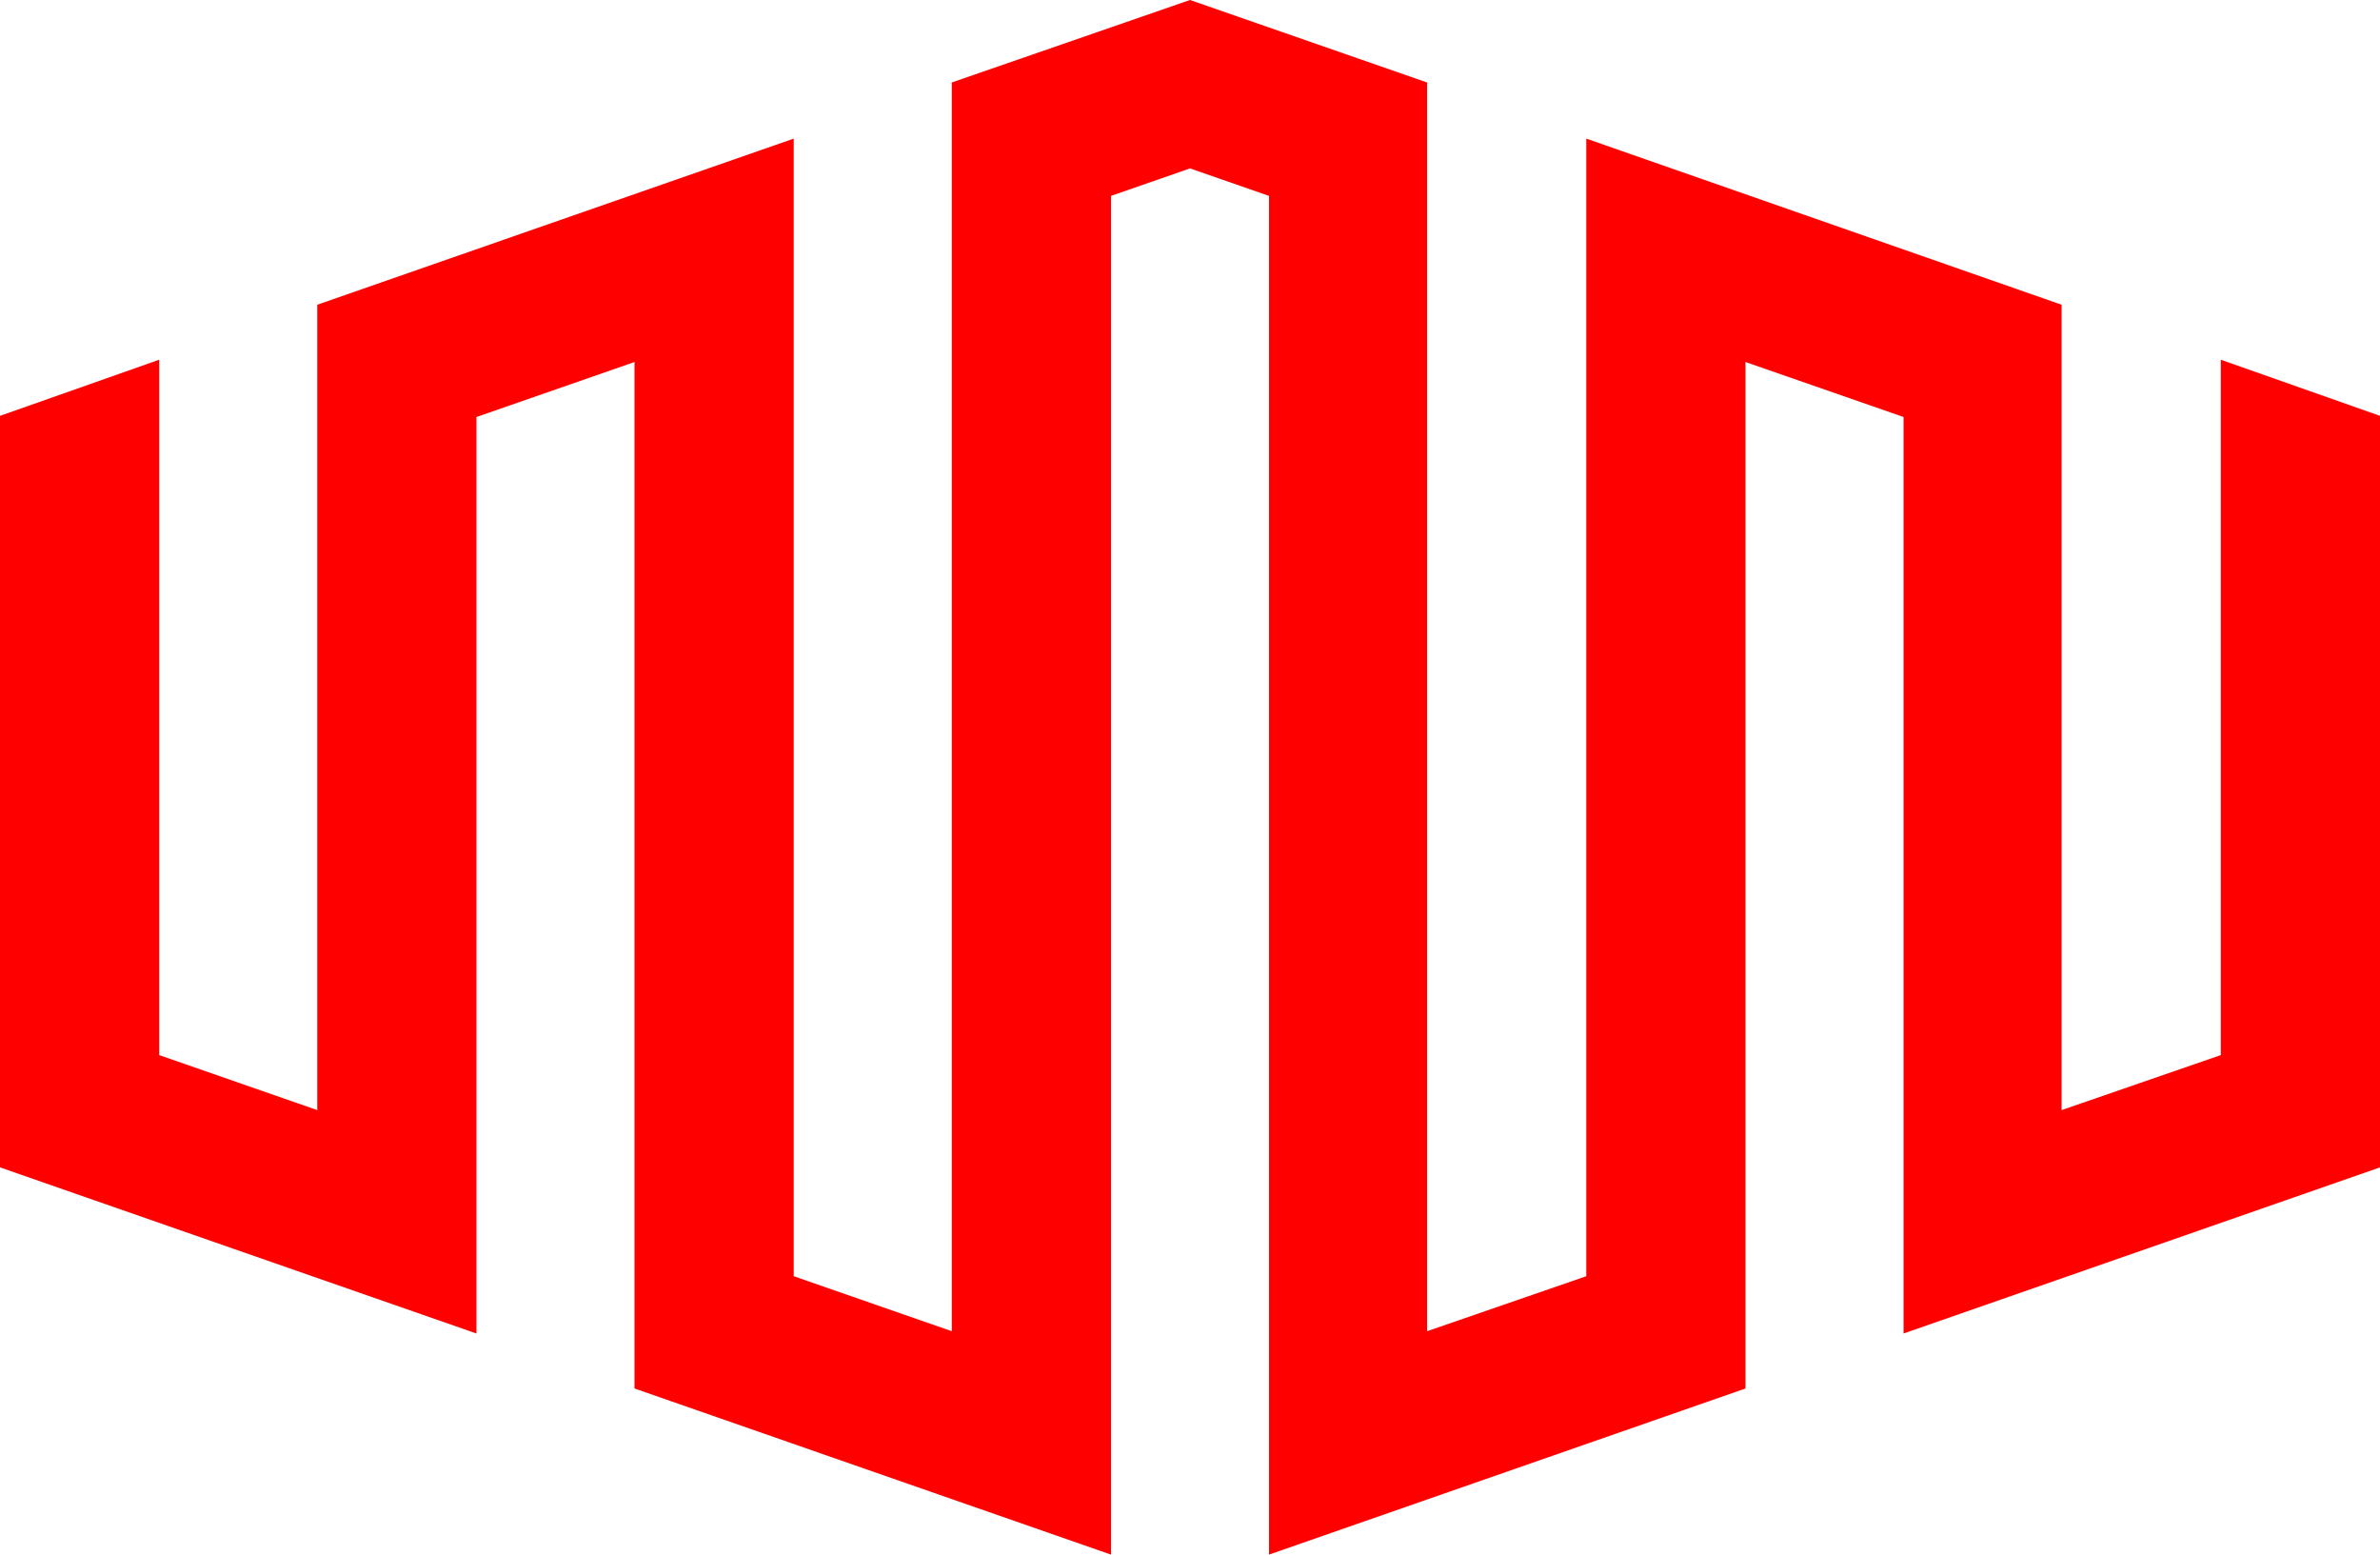 <?xml version="1.0" encoding="utf-8"?>
<!-- Generator: Adobe Illustrator 24.3.0, SVG Export Plug-In . SVG Version: 6.00 Build 0)  -->
<svg version="1.1" id="Layer_1" xmlns="http://www.w3.org/2000/svg" xmlns:xlink="http://www.w3.org/1999/xlink" x="0px" y="0px"
	 viewBox="0 0 207.8 135.7" style="enable-background:new 0 0 207.8 135.7;" xml:space="preserve">
<style type="text/css">
	.st0{fill:#FF0000;}
</style>
<g>
	<g>
		<polygon class="st0" points="193.9,31.4 193.9,92.1 180,96.9 180,26.6 138.5,12.1 138.5,111.4 124.6,116.2 124.6,7.2 103.9,0 
			83.1,7.2 83.1,116.2 69.3,111.4 69.3,12.1 27.7,26.6 27.7,96.9 13.9,92.1 13.9,31.4 0,36.3 0,101.9 41.6,116.4 41.6,36.4 
			55.4,31.6 55.4,121.2 97,135.7 97,17.1 103.9,14.7 110.8,17.1 110.8,135.7 152.4,121.2 152.4,31.6 166.2,36.4 166.2,116.4 
			207.8,101.9 207.8,36.3 		"/>
	</g>
</g>
</svg>
